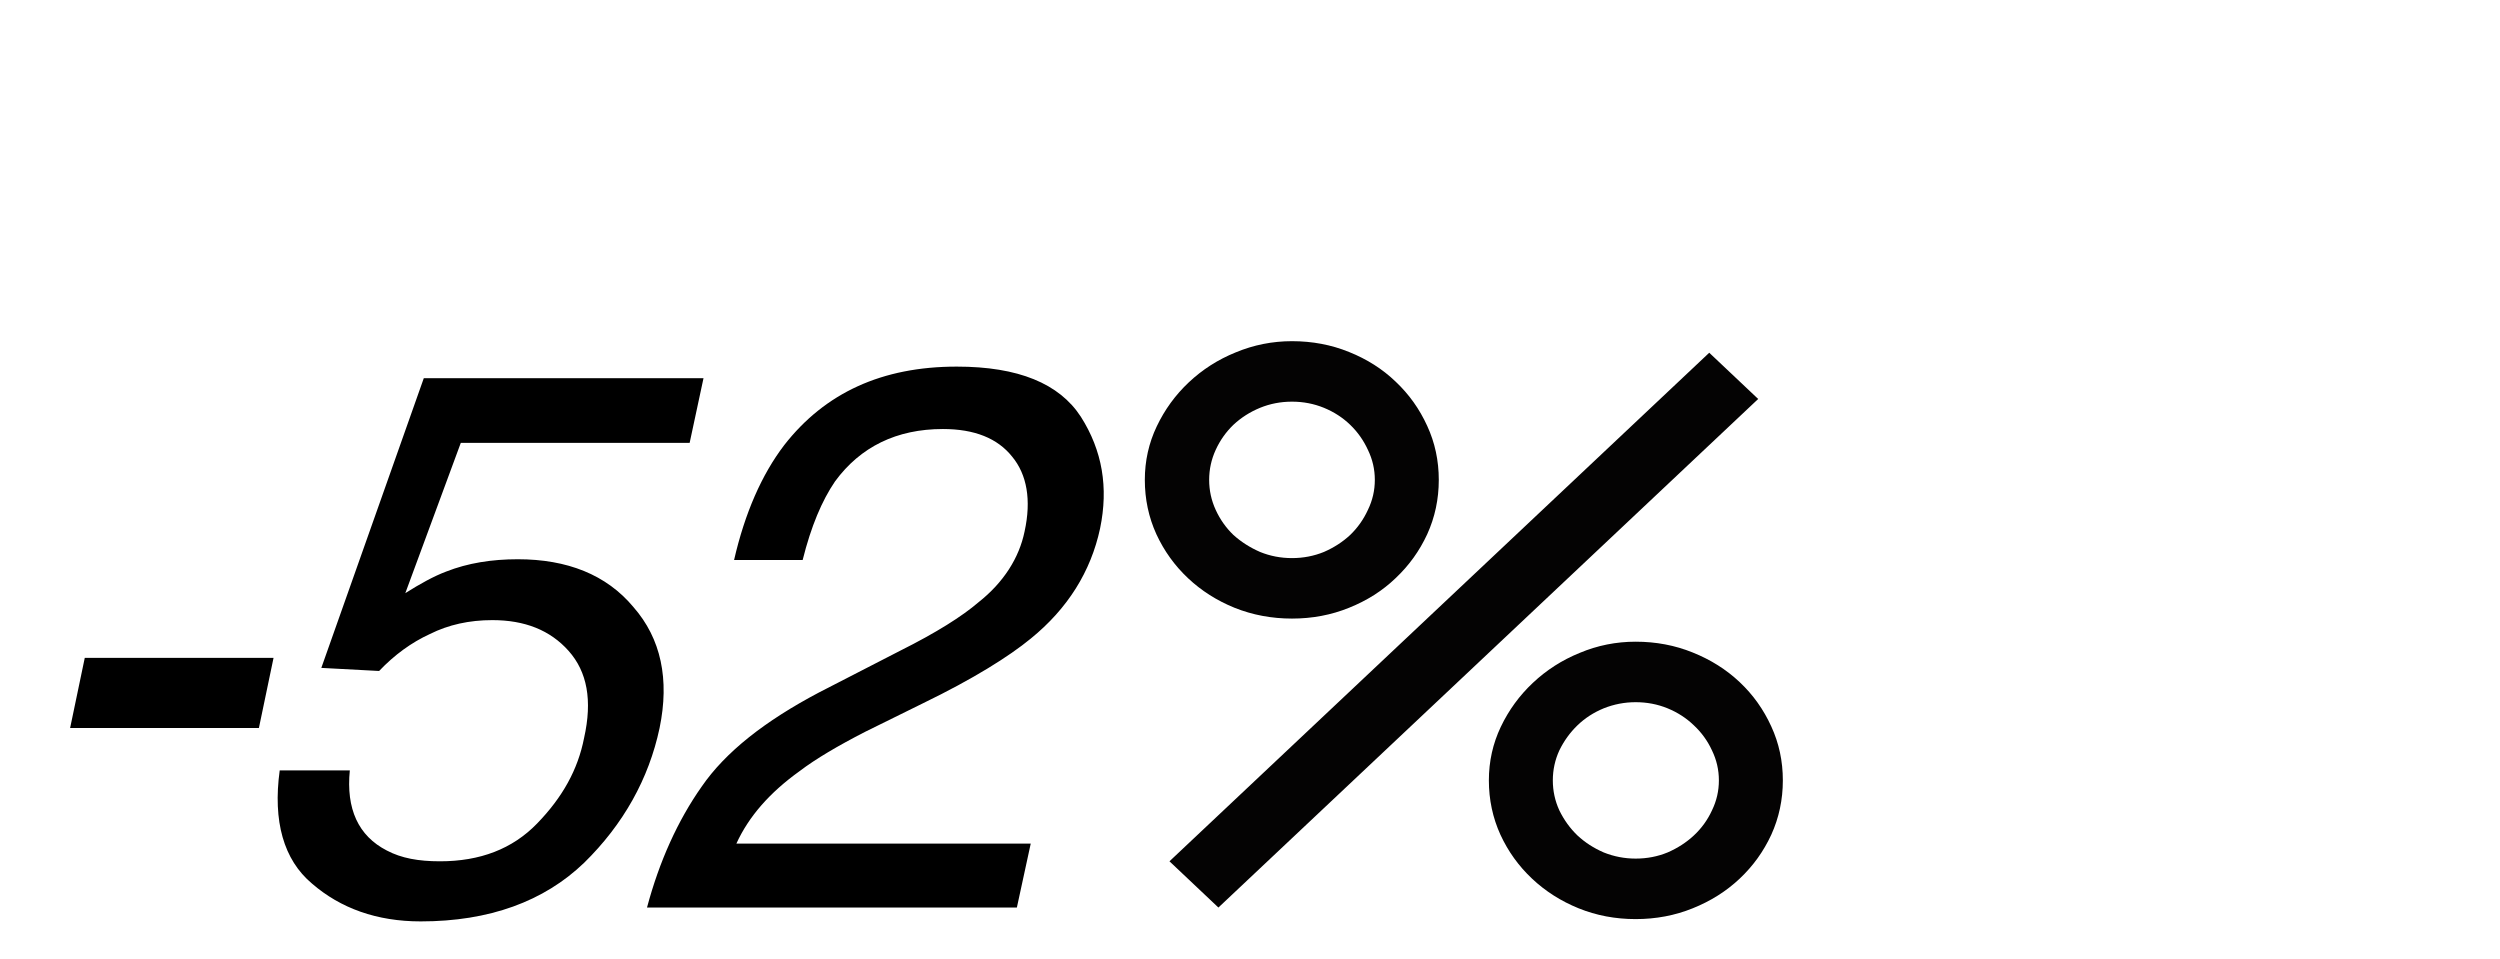 <?xml version="1.0" encoding="UTF-8"?> <svg xmlns="http://www.w3.org/2000/svg" width="146" height="56" viewBox="0 0 146 56" fill="none"> <path d="M15.12 42.515H4.095L4.95 38.42H15.975L15.12 42.515ZM20.43 44.99C20.205 47.24 20.925 48.815 22.59 49.67C23.445 50.12 24.435 50.3 25.695 50.3C28.035 50.3 29.925 49.58 31.365 48.095C32.85 46.565 33.75 44.945 34.11 43.1C34.605 40.895 34.29 39.23 33.21 38.015C32.13 36.8 30.645 36.215 28.755 36.215C27.405 36.215 26.19 36.485 25.11 37.025C24.03 37.52 23.04 38.24 22.14 39.185L18.765 39.005L24.75 22.085H41.085L40.275 25.865H26.91L23.67 34.64C24.525 34.1 25.335 33.65 26.055 33.38C27.315 32.885 28.71 32.66 30.24 32.66C33.12 32.66 35.415 33.56 36.99 35.45C38.61 37.295 39.105 39.68 38.52 42.515C37.89 45.485 36.405 48.14 34.11 50.39C31.77 52.64 28.575 53.81 24.57 53.81C22.005 53.81 19.89 53.045 18.225 51.605C16.56 50.21 15.93 47.96 16.335 44.99H20.43ZM52.545 38.015C54.705 36.935 56.19 35.99 57.135 35.18C58.62 34.01 59.52 32.57 59.835 31.04C60.24 29.195 59.97 27.71 59.115 26.675C58.26 25.595 56.91 25.055 55.065 25.055C52.365 25.055 50.25 26.09 48.765 28.115C48 29.24 47.37 30.725 46.875 32.705H42.87C43.5 29.96 44.49 27.71 45.795 26C48.18 22.94 51.51 21.41 55.875 21.41C59.475 21.41 61.86 22.4 63.12 24.335C64.38 26.315 64.74 28.475 64.245 30.86C63.705 33.38 62.355 35.54 60.195 37.295C58.935 38.33 56.865 39.635 53.895 41.075L50.52 42.74C48.945 43.55 47.64 44.315 46.695 45.035C44.94 46.295 43.725 47.69 43.005 49.265H60.195L59.385 53H37.785C38.505 50.3 39.585 47.915 40.98 45.935C42.375 43.91 44.67 42.11 47.82 40.445L52.545 38.015Z" fill="black"></path> <path d="M95.522 53.675C94.338 53.675 93.228 53.465 92.192 53.045C91.157 52.625 90.25 52.047 89.47 51.312C88.69 50.578 88.075 49.722 87.625 48.748C87.175 47.758 86.95 46.7 86.95 45.575C86.95 44.465 87.183 43.422 87.647 42.447C88.112 41.472 88.735 40.617 89.515 39.883C90.31 39.133 91.225 38.547 92.26 38.127C93.295 37.693 94.382 37.475 95.522 37.475C96.707 37.475 97.817 37.685 98.853 38.105C99.903 38.525 100.818 39.102 101.598 39.837C102.378 40.572 102.993 41.435 103.443 42.425C103.893 43.4 104.118 44.45 104.118 45.575C104.118 46.7 103.893 47.758 103.443 48.748C102.993 49.722 102.378 50.578 101.598 51.312C100.818 52.047 99.903 52.625 98.853 53.045C97.817 53.465 96.707 53.675 95.522 53.675ZM66.858 28.025C66.858 26.915 67.09 25.872 67.555 24.898C68.02 23.922 68.642 23.067 69.422 22.332C70.218 21.582 71.132 20.997 72.168 20.578C73.218 20.142 74.312 19.925 75.453 19.925C76.638 19.925 77.748 20.135 78.782 20.555C79.832 20.975 80.74 21.552 81.505 22.288C82.285 23.023 82.9 23.885 83.35 24.875C83.8 25.85 84.025 26.9 84.025 28.025C84.025 29.15 83.8 30.207 83.35 31.198C82.9 32.172 82.285 33.028 81.505 33.763C80.74 34.498 79.832 35.075 78.782 35.495C77.748 35.915 76.638 36.125 75.453 36.125C74.267 36.125 73.15 35.915 72.1 35.495C71.065 35.075 70.157 34.498 69.377 33.763C68.597 33.028 67.983 32.172 67.532 31.198C67.082 30.207 66.858 29.15 66.858 28.025ZM99.82 20.6L102.678 23.3L71.155 53L68.297 50.3L99.82 20.6ZM70.615 28.025C70.615 28.64 70.743 29.225 70.998 29.78C71.252 30.335 71.597 30.823 72.032 31.242C72.483 31.648 73 31.977 73.585 32.233C74.17 32.472 74.793 32.593 75.453 32.593C76.112 32.593 76.735 32.472 77.32 32.233C77.905 31.977 78.415 31.648 78.85 31.242C79.285 30.823 79.63 30.335 79.885 29.78C80.155 29.225 80.29 28.64 80.29 28.025C80.29 27.41 80.155 26.825 79.885 26.27C79.63 25.715 79.285 25.227 78.85 24.808C78.415 24.387 77.905 24.058 77.32 23.817C76.735 23.578 76.112 23.457 75.453 23.457C74.793 23.457 74.17 23.578 73.585 23.817C73 24.058 72.483 24.387 72.032 24.808C71.597 25.227 71.252 25.715 70.998 26.27C70.743 26.825 70.615 27.41 70.615 28.025ZM90.685 45.575C90.685 46.19 90.812 46.775 91.067 47.33C91.338 47.885 91.69 48.373 92.125 48.792C92.56 49.197 93.07 49.528 93.655 49.782C94.255 50.023 94.877 50.142 95.522 50.142C96.183 50.142 96.805 50.023 97.39 49.782C97.975 49.528 98.485 49.197 98.92 48.792C99.37 48.373 99.722 47.885 99.978 47.33C100.248 46.775 100.383 46.19 100.383 45.575C100.383 44.96 100.248 44.375 99.978 43.82C99.722 43.265 99.37 42.778 98.92 42.358C98.485 41.938 97.975 41.608 97.39 41.367C96.805 41.127 96.183 41.008 95.522 41.008C94.877 41.008 94.255 41.127 93.655 41.367C93.07 41.608 92.56 41.938 92.125 42.358C91.69 42.778 91.338 43.265 91.067 43.82C90.812 44.375 90.685 44.96 90.685 45.575Z" fill="#040303"></path> </svg> 
